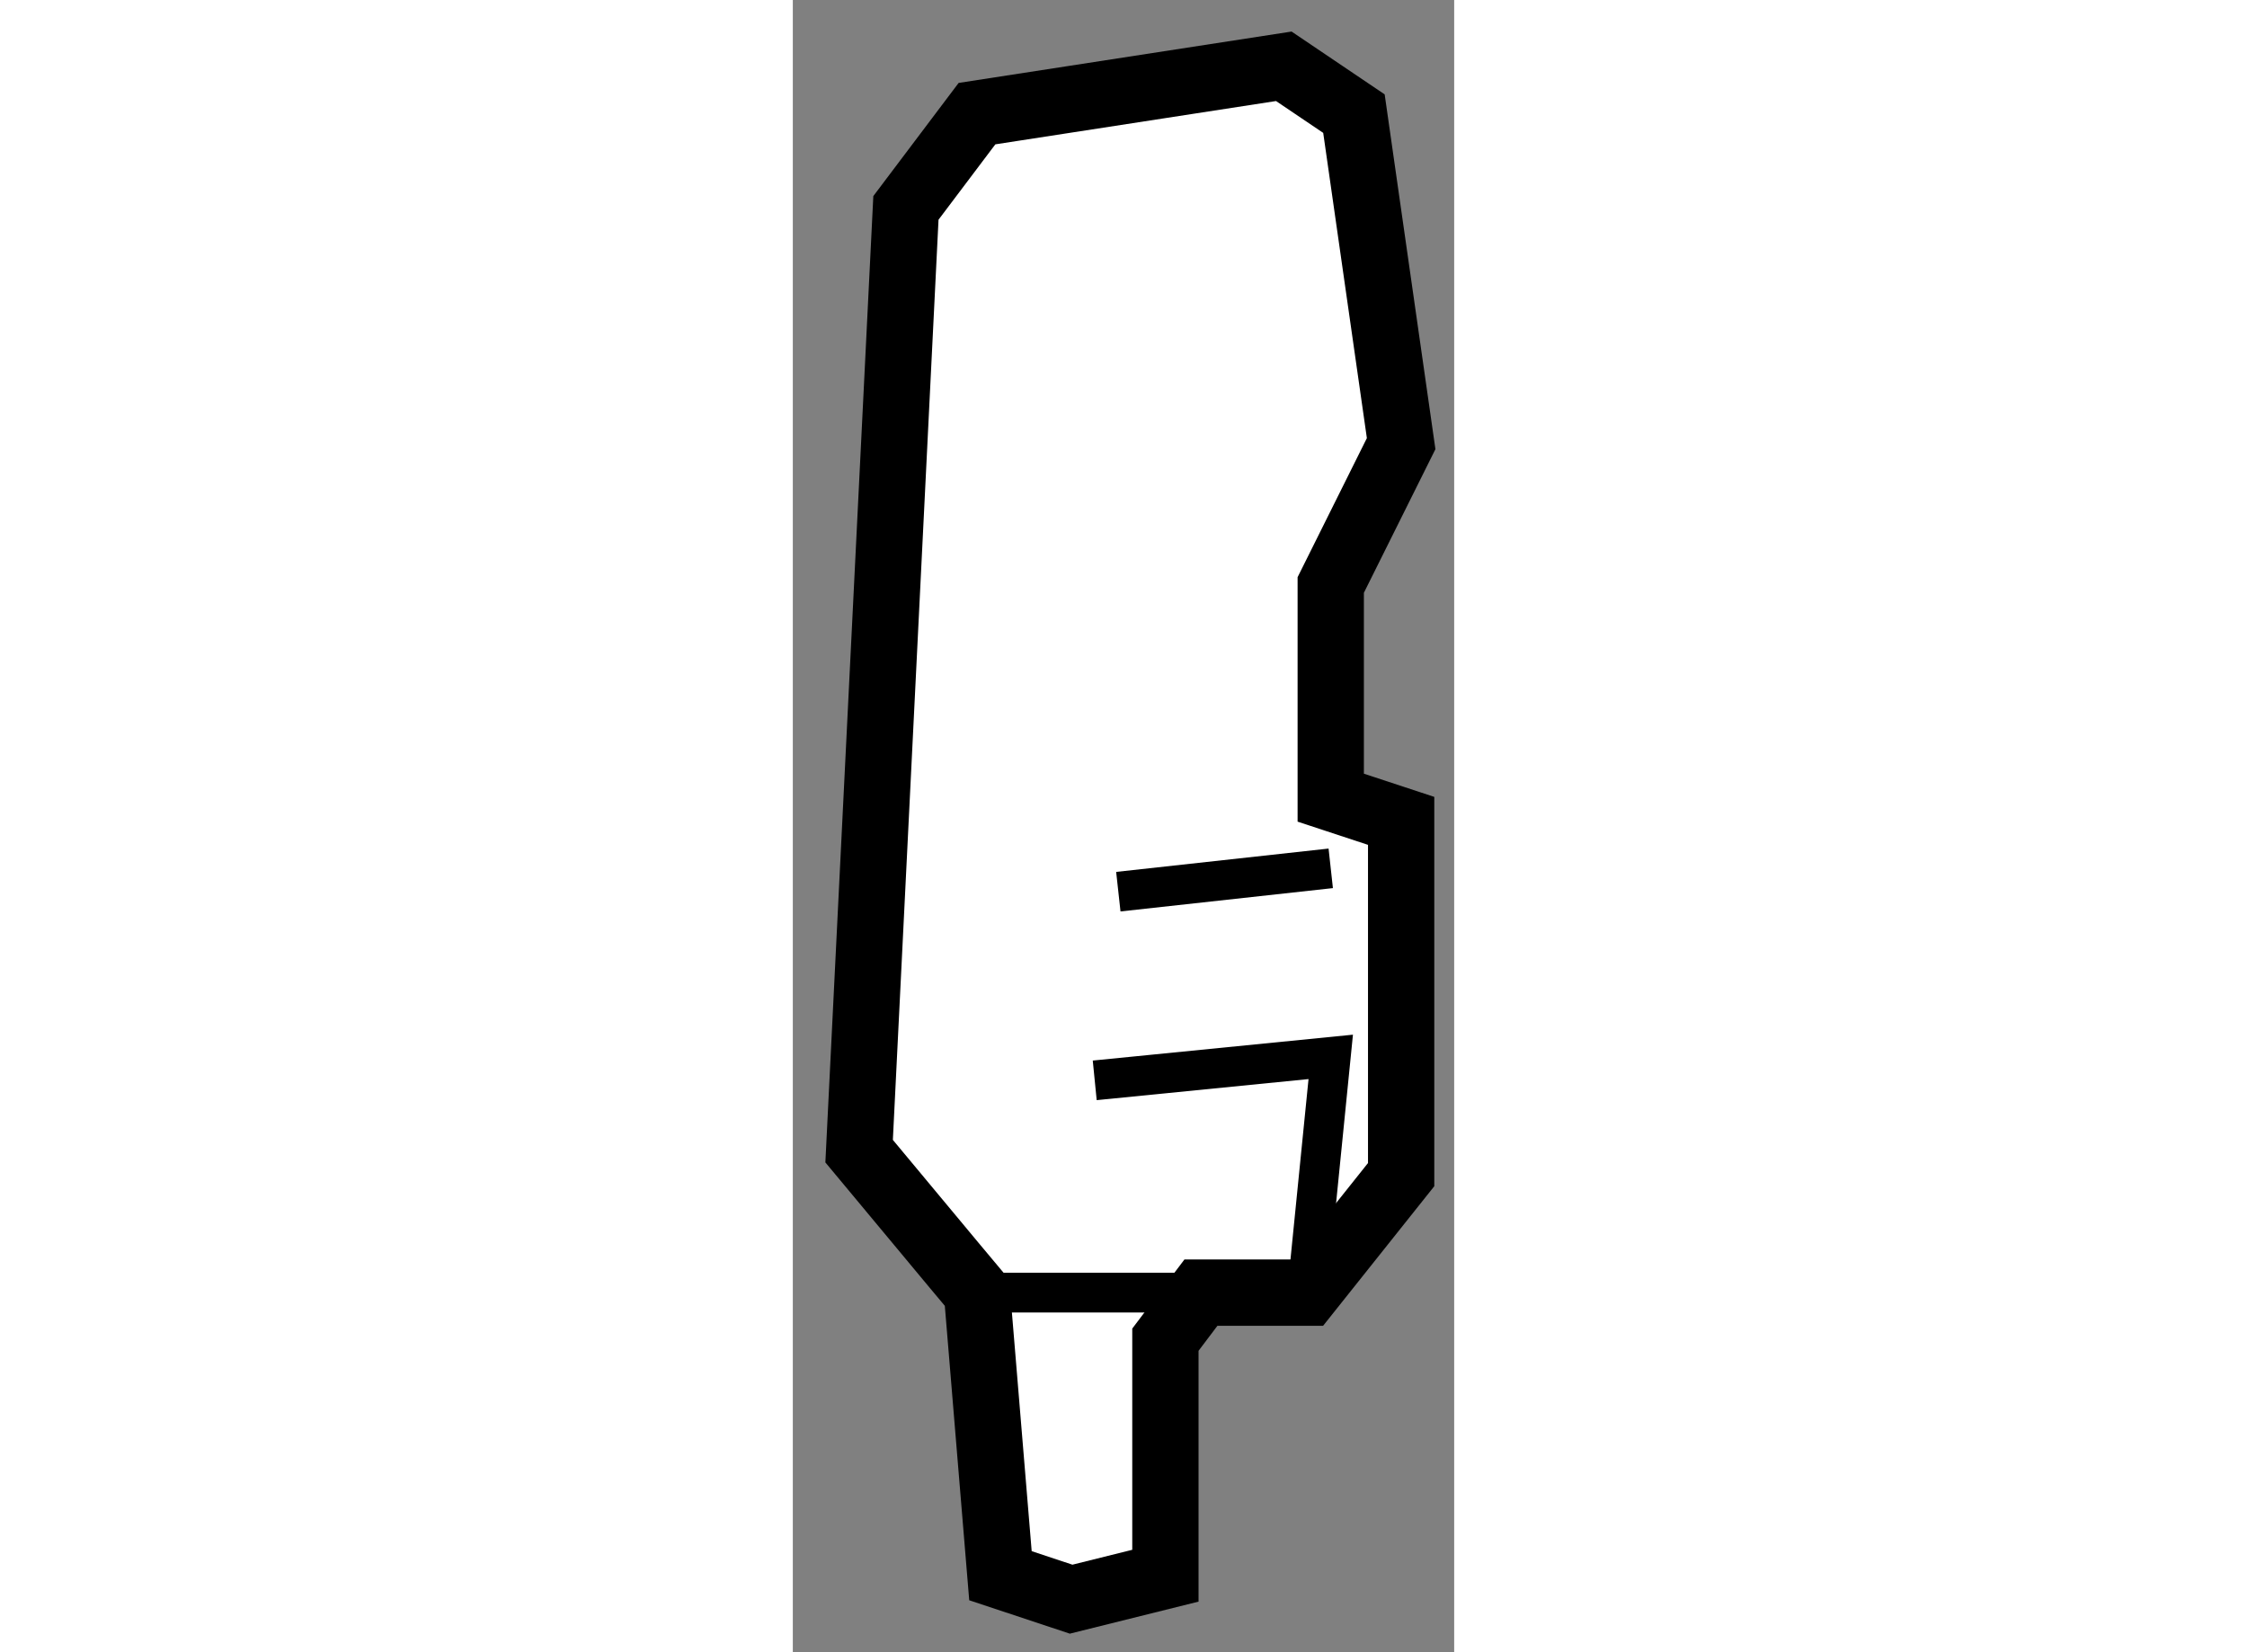 <?xml version="1.0" encoding="utf-8"?>
<!-- Generator: Adobe Illustrator 15.1.0, SVG Export Plug-In . SVG Version: 6.00 Build 0)  -->
<!DOCTYPE svg PUBLIC "-//W3C//DTD SVG 1.1//EN" "http://www.w3.org/Graphics/SVG/1.1/DTD/svg11.dtd">
<svg version="1.1" xmlns="http://www.w3.org/2000/svg" xmlns:xlink="http://www.w3.org/1999/xlink" x="0px" y="0px" width="244.8px"
	 height="180px" viewBox="94.672 37.543 4.988 12.461" enable-background="new 0 0 244.8 180" xml:space="preserve">
	
<rect x="94.672" y="37.543" width="4.988" height="12.461" fill="#808080" stroke="none"/>
	
<g><polygon fill="#FFFFFF" stroke="#000000" stroke-width="0.5" points="96.061,47.292 96.238,49.427 96.771,49.604 97.482,49.427 
			97.482,47.647 97.75,47.292 98.551,47.292 99.26,46.402 99.26,43.734 98.729,43.559 98.729,41.955 99.26,40.889 98.904,38.4 
			98.375,38.043 96.061,38.4 95.525,39.111 95.172,46.225 95.897,47.096 		"></polygon><polyline fill="none" stroke="#000000" stroke-width="0.3" points="97.75,47.292 96.061,47.292 95.897,47.096 		"></polyline><line fill="none" stroke="#000000" stroke-width="0.3" x1="98.729" y1="44.092" x2="97.127" y2="44.268"></line><polyline fill="none" stroke="#000000" stroke-width="0.3" points="96.949,45.691 98.729,45.514 98.551,47.292 		"></polyline></g>


</svg>